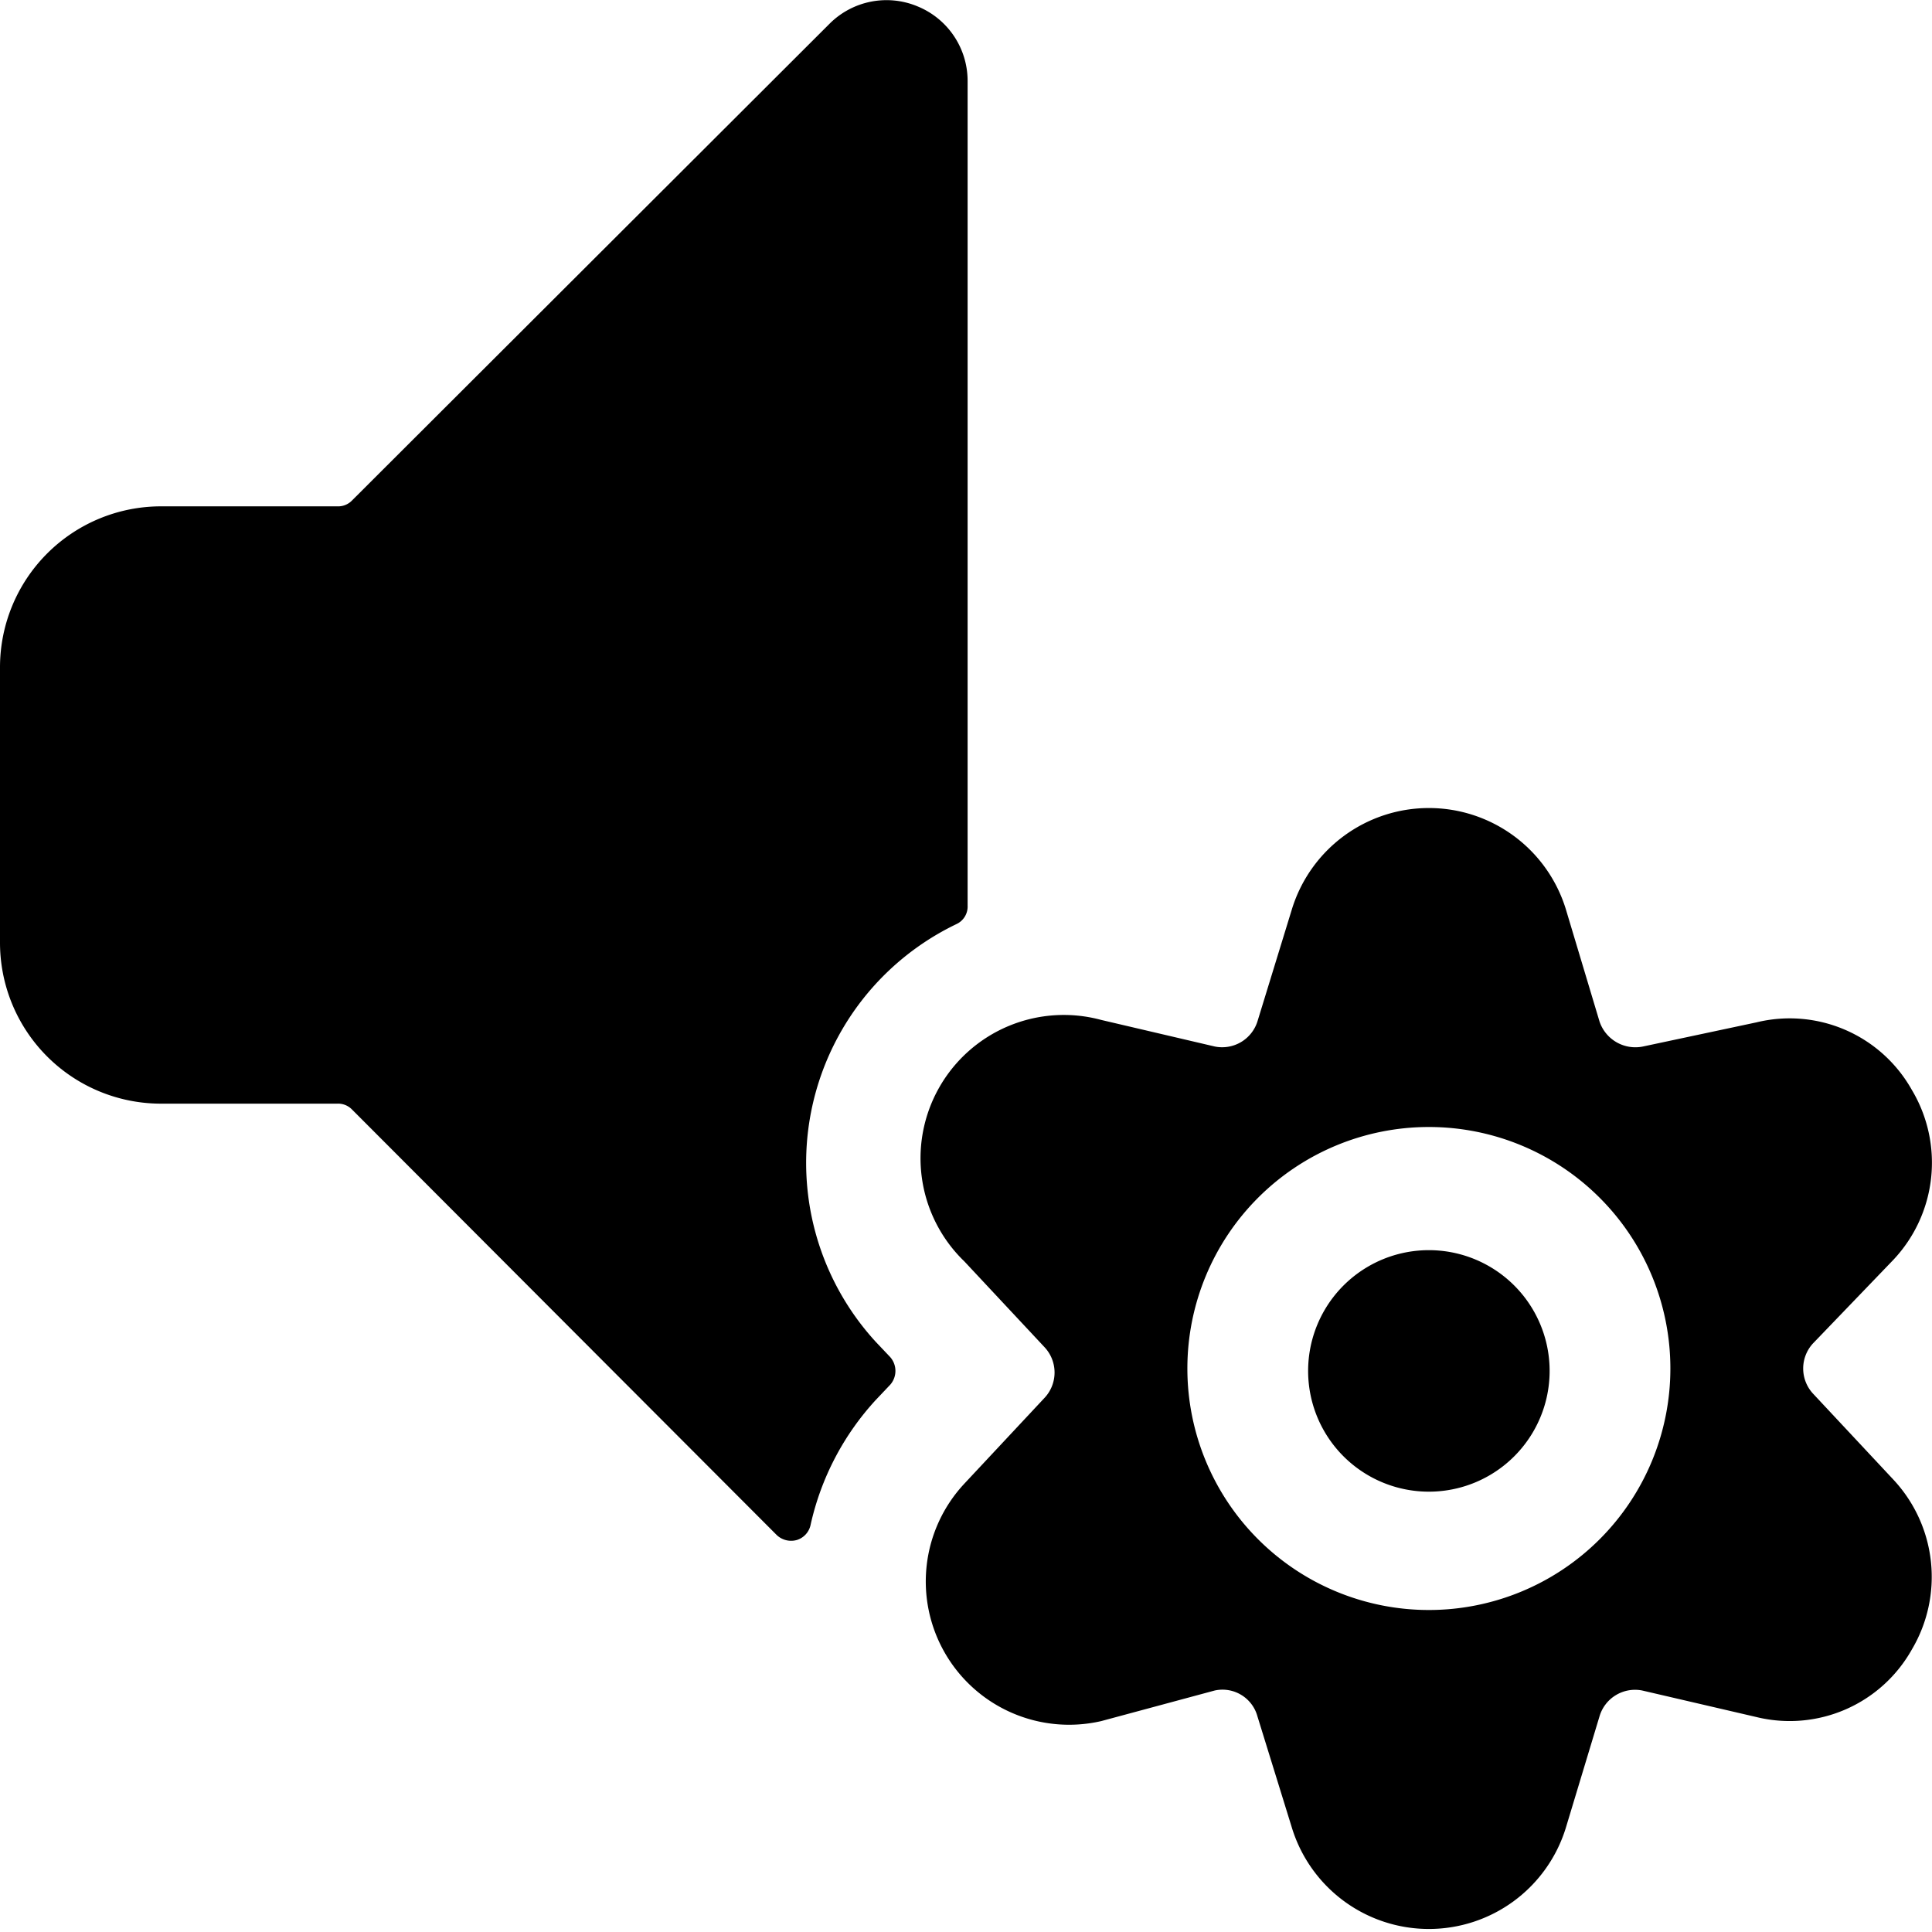 <svg xmlns="http://www.w3.org/2000/svg" viewBox="0 0 24 24"><g><path d="m10.88 17.39 0.18 -0.19a0.26 0.26 0 0 0 0 -0.34l-0.18 -0.19a3.29 3.29 0 0 1 1 -5.19 0.24 0.24 0 0 0 0.14 -0.23V1a1 1 0 0 0 -0.62 -0.92 1 1 0 0 0 -1.09 0.21L4.37 6.22a0.24 0.24 0 0 1 -0.18 0.07H2a2 2 0 0 0 -2 2v3.42a2 2 0 0 0 2 2h2.19a0.24 0.24 0 0 1 0.18 0.07l5.28 5.29a0.26 0.26 0 0 0 0.25 0.06 0.25 0.25 0 0 0 0.17 -0.19 3.37 3.37 0 0 1 0.81 -1.55Z" fill="#000000" stroke-width="1"></path><path d="M16.25 17.03a1.5 1.5 0 1 0 3 0 1.5 1.5 0 1 0 -3 0" fill="#000000" stroke-width="1"></path><path d="M23.52 15.65a1.76 1.76 0 0 0 0.23 -2.11 1.74 1.74 0 0 0 -1.93 -0.84l-1.41 0.3a0.47 0.47 0 0 1 -0.54 -0.31l-0.42 -1.4a1.78 1.78 0 0 0 -3.4 0l-0.43 1.4a0.46 0.46 0 0 1 -0.53 0.31l-1.41 -0.33a1.78 1.78 0 0 0 -1.7 3l1 1.07a0.46 0.46 0 0 1 0 0.62l-1 1.07a1.78 1.78 0 0 0 1.7 2.95l1.41 -0.38a0.45 0.45 0 0 1 0.53 0.32l0.43 1.39a1.78 1.78 0 0 0 3.4 0l0.42 -1.39a0.46 0.46 0 0 1 0.53 -0.32l1.42 0.33a1.74 1.74 0 0 0 1.93 -0.84 1.77 1.77 0 0 0 -0.23 -2.11l-1 -1.07a0.46 0.46 0 0 1 0 -0.62ZM17.75 20a3 3 0 1 1 3 -3 3 3 0 0 1 -3 3Z" fill="#000000" stroke-width="1"></path></g></svg>